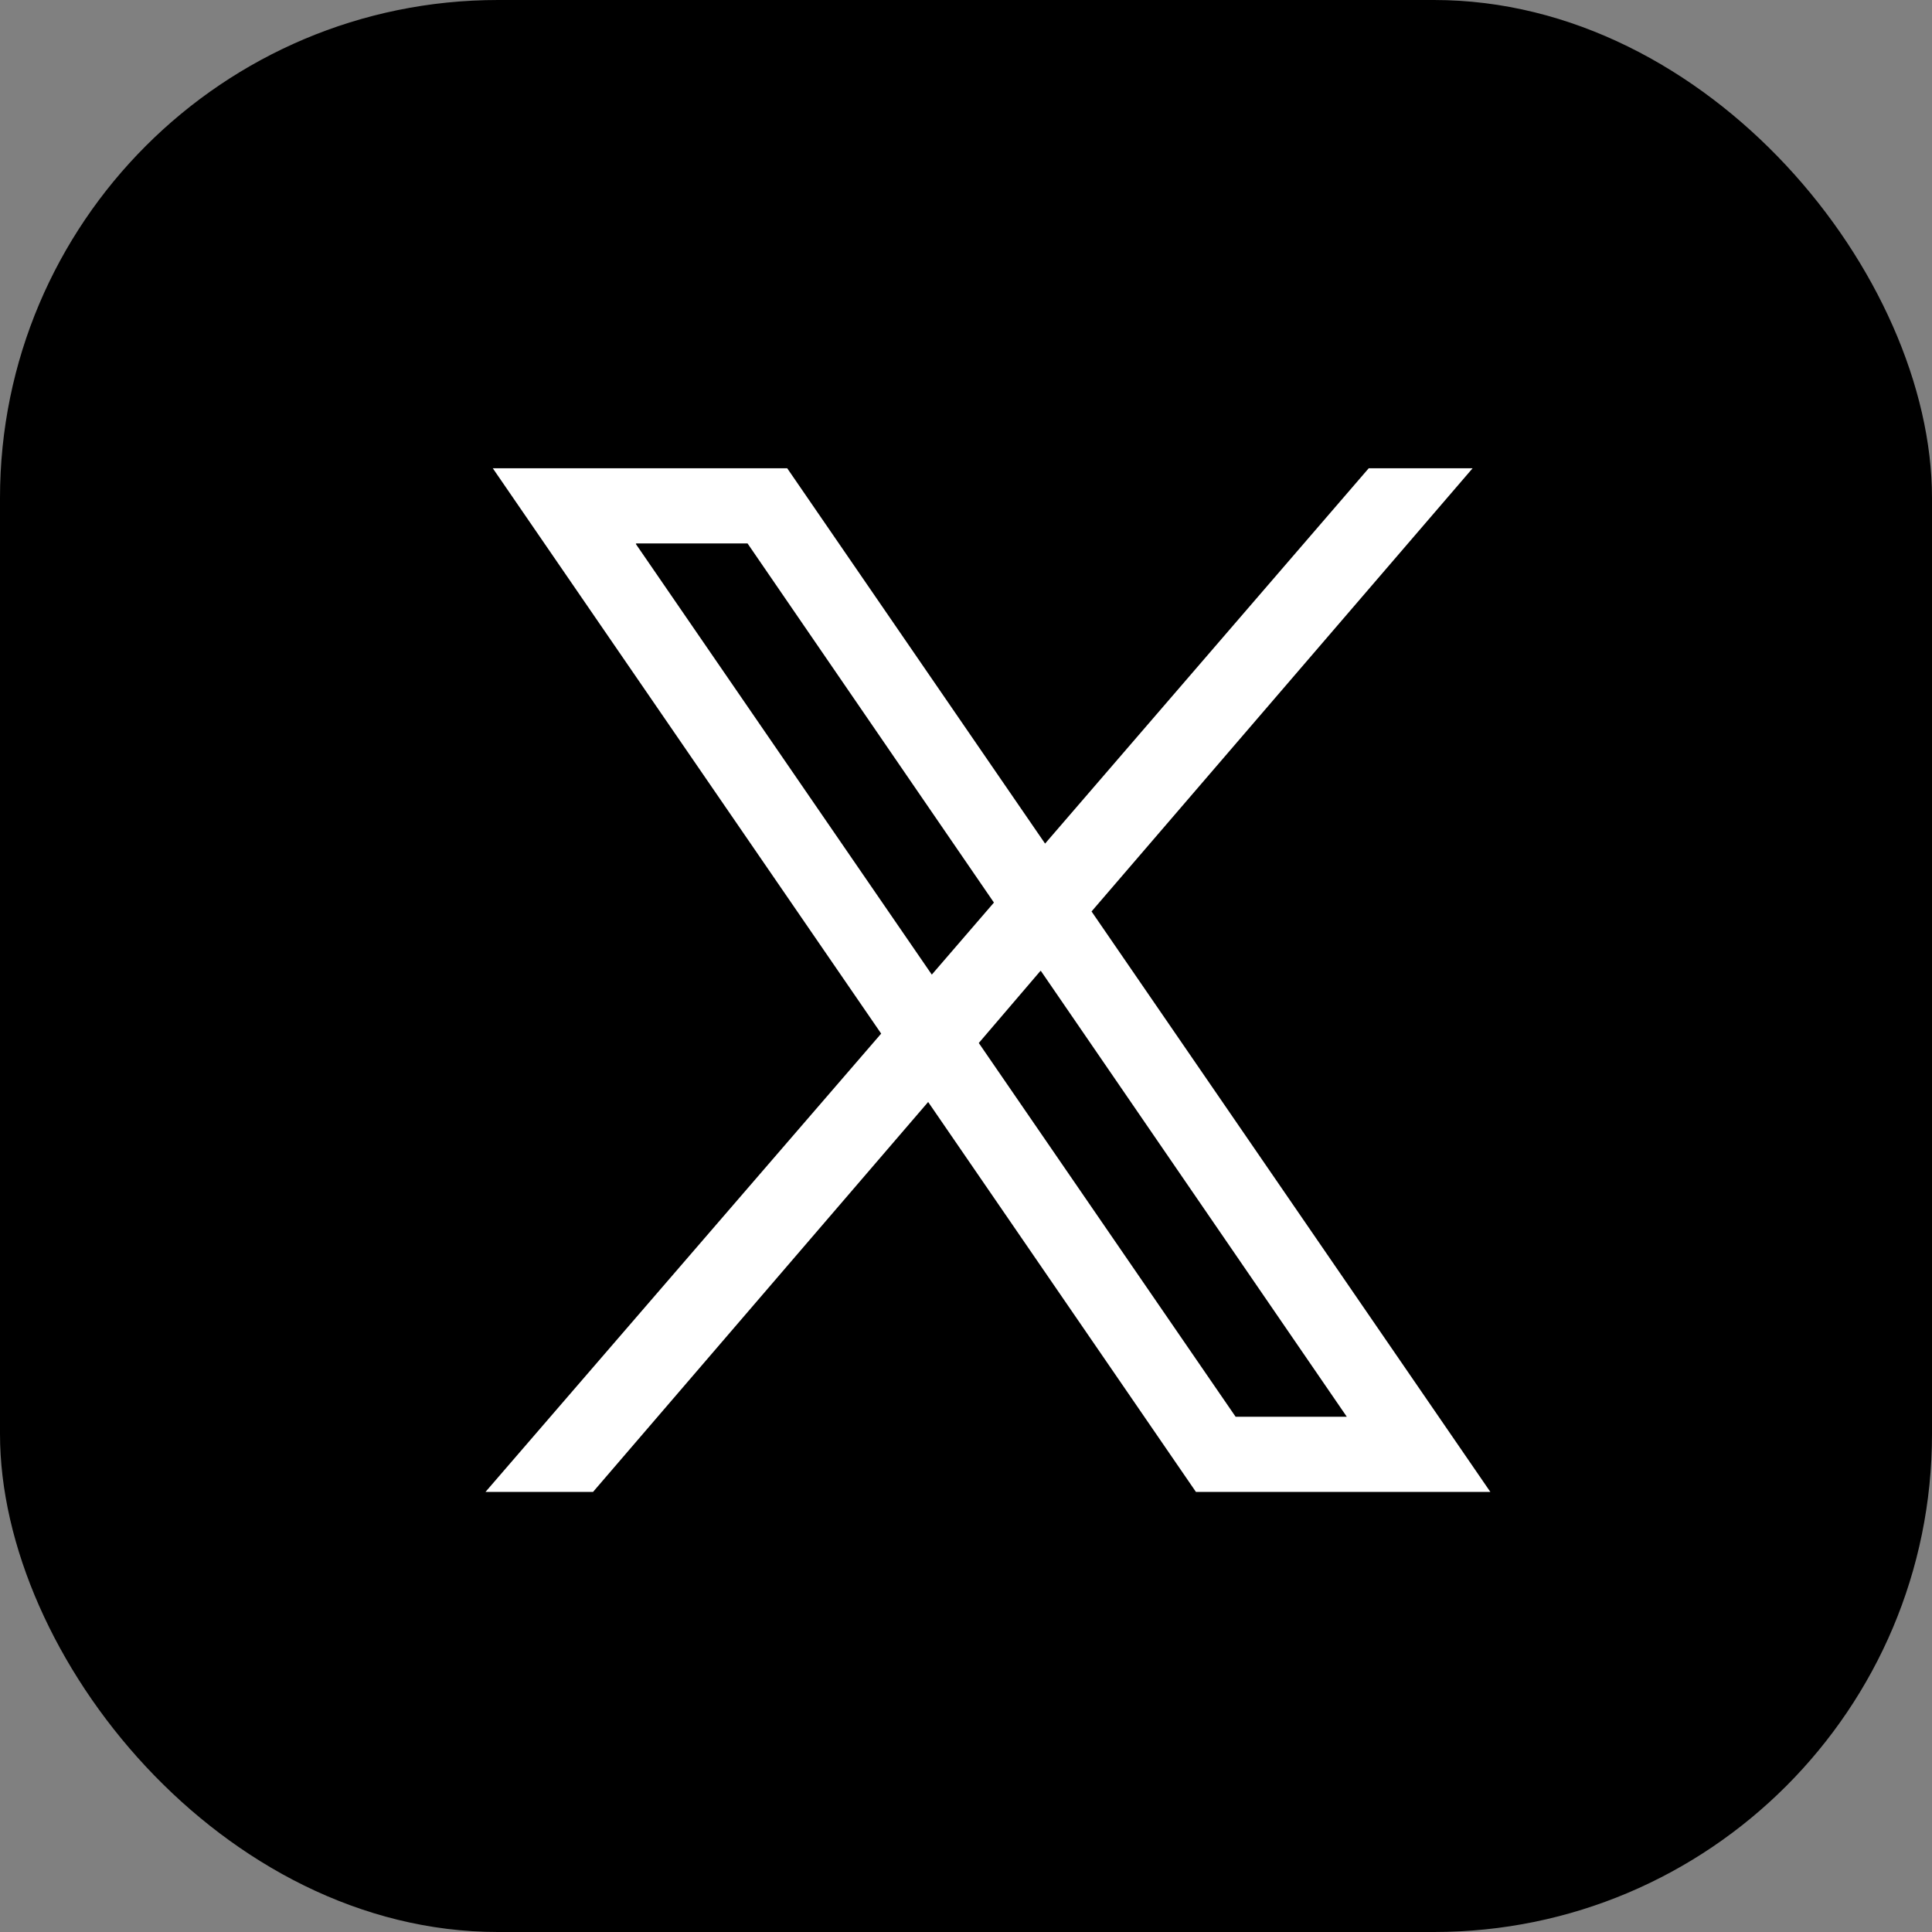 <?xml version="1.0" encoding="UTF-8"?>
<svg id="_レイヤー_2" data-name="レイヤー 2" xmlns="http://www.w3.org/2000/svg" viewBox="0 0 37.01 37.01">
  <rect x="0" y="0" width="37.01" height="37.01" fill="#808080" stroke="none"/>
  <defs>
    <style>
      .cls-1 {
        fill: #fff;
      }
    </style>
  </defs>
  <g id="_レイヤー_1-2" data-name="レイヤー 1">
    <g>
      <rect width="37.01" height="37.01" rx="9.54" ry="9.54"/>
      <path class="cls-1" d="M28.55,28.58l-7.64-11.12,7.3-8.49h-1.99l-6.2,7.19-4.94-7.19h-5.64l7.44,10.83-7.58,8.78h2.06l6.42-7.47,5.13,7.47h5.64ZM12.19,10.41h2.13l4.72,6.88-1.19,1.38-5.67-8.25ZM19.94,18.6l5.86,8.54h-2.13l-4.92-7.16,1.18-1.38Z"/>
    </g>
  </g>
</svg>